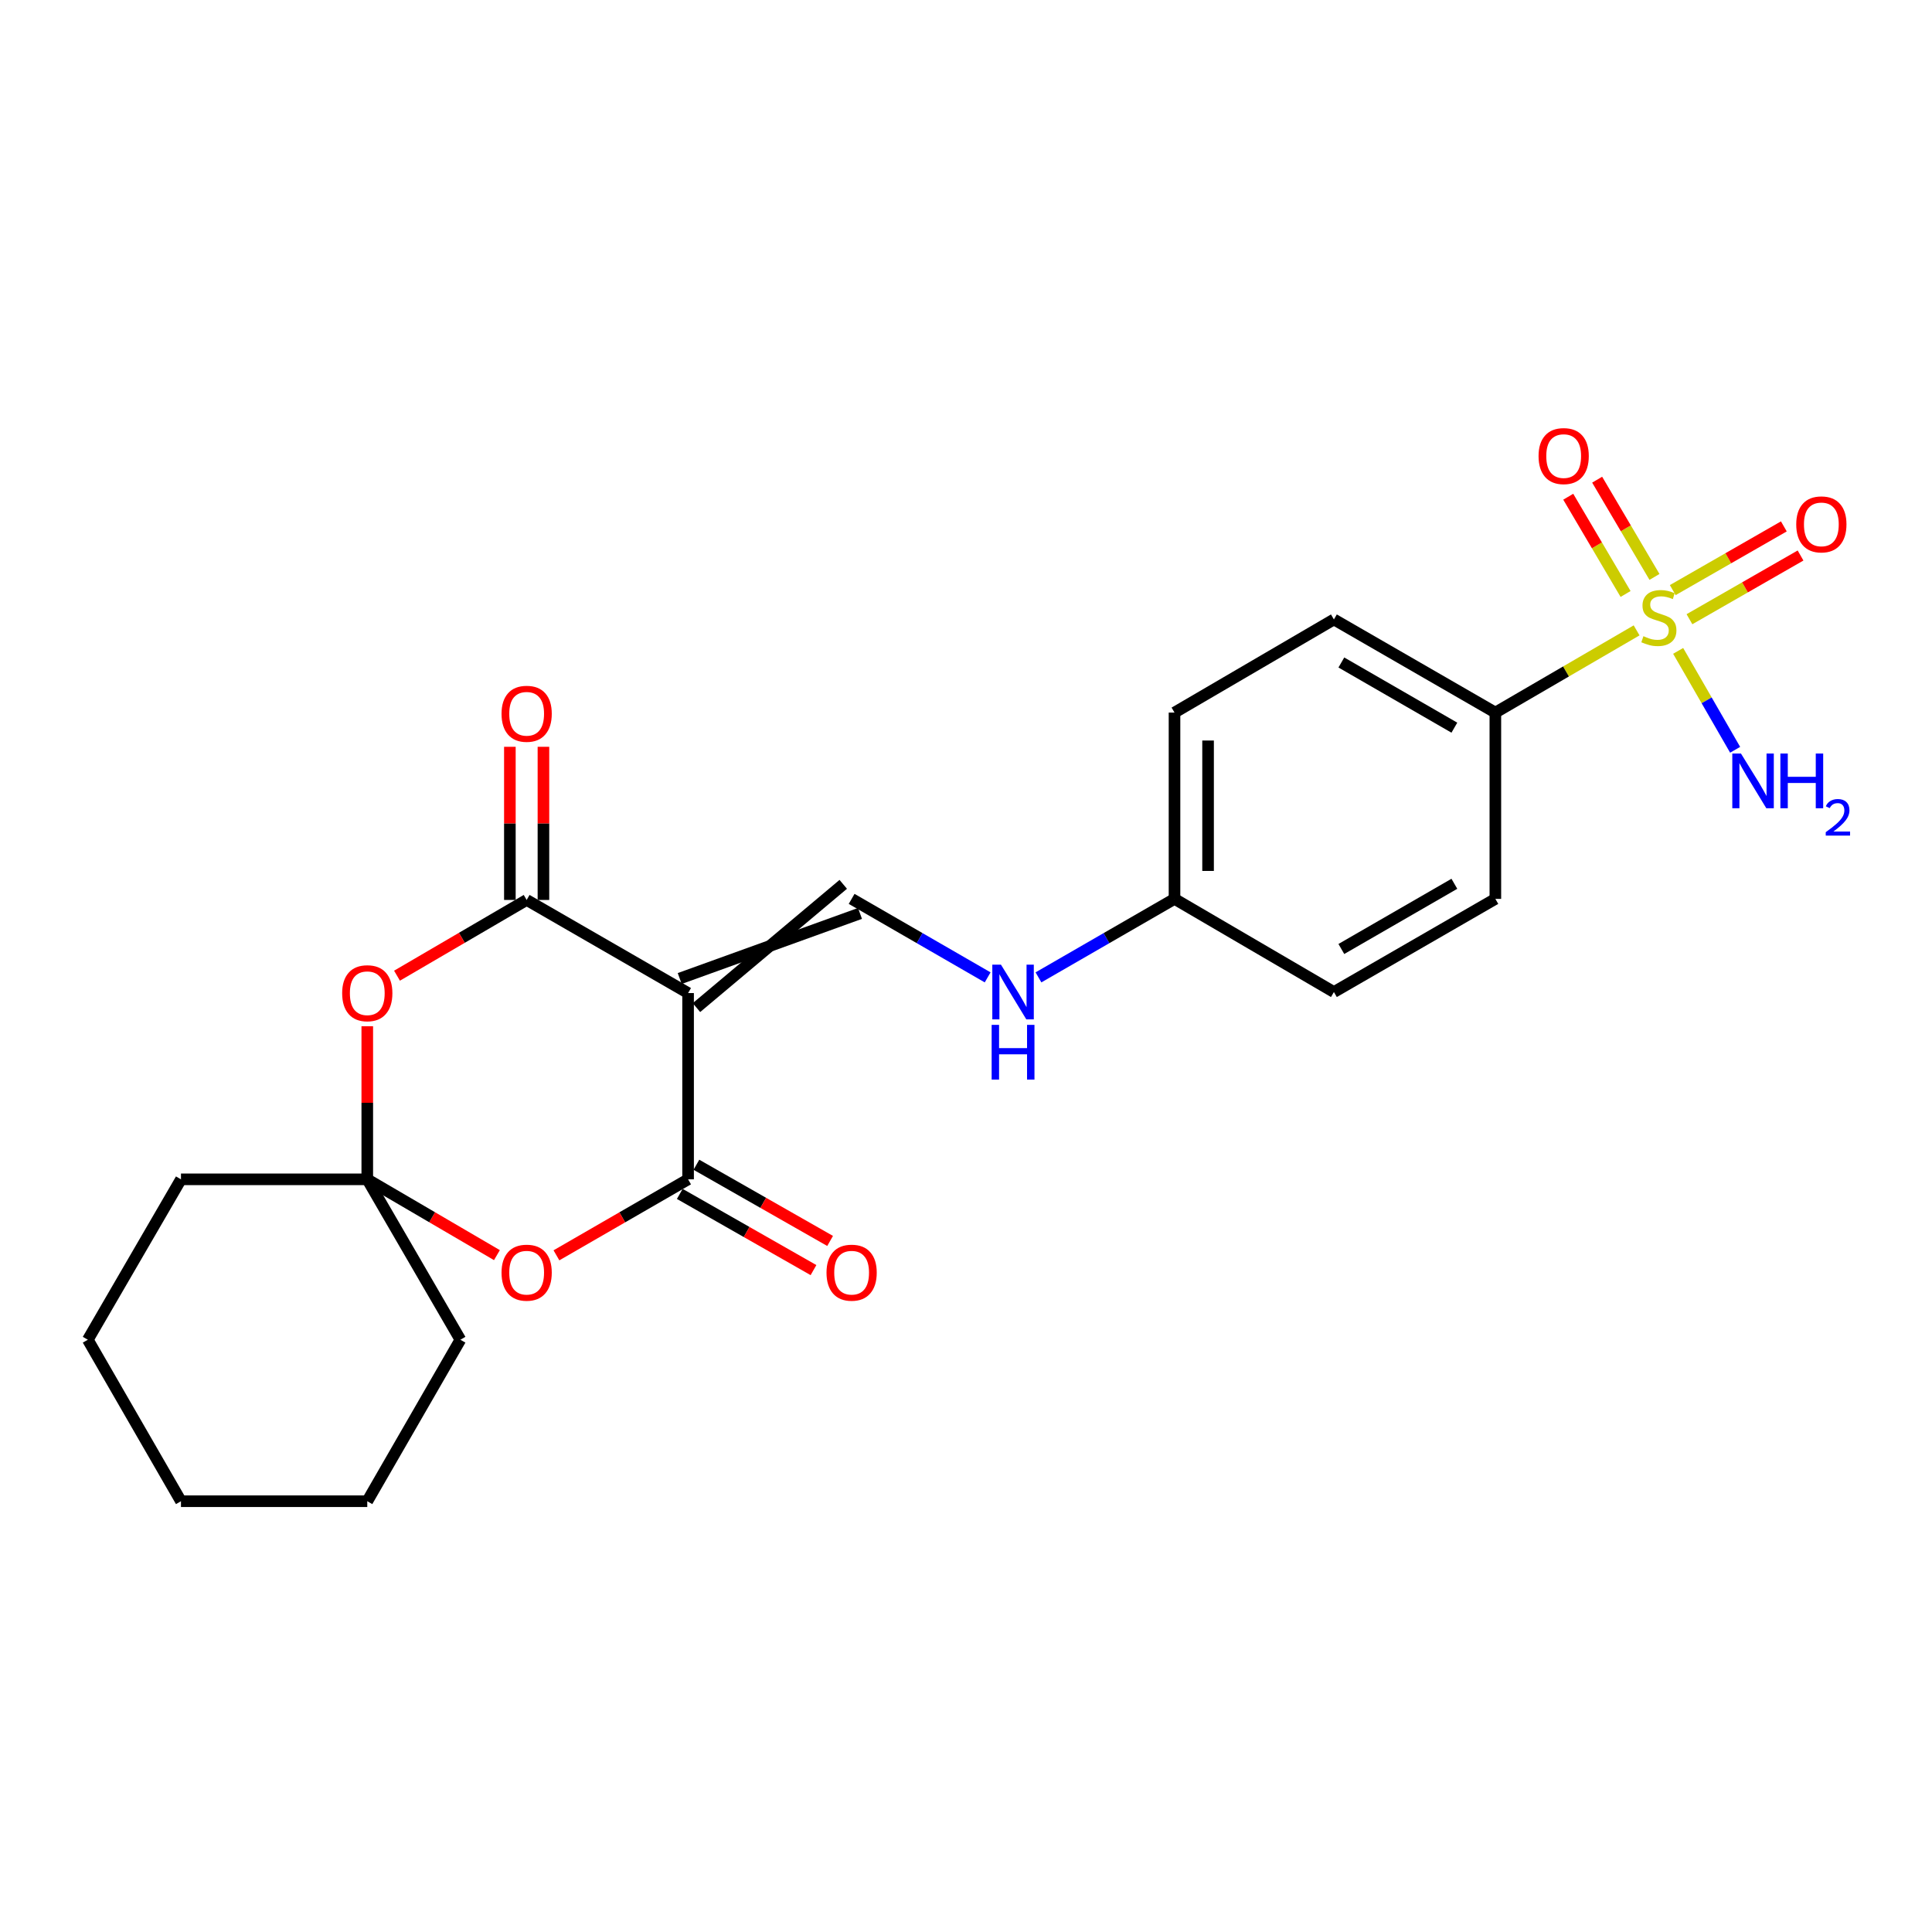 <?xml version='1.0' encoding='iso-8859-1'?>
<svg version='1.1' baseProfile='full'
              xmlns='http://www.w3.org/2000/svg'
                      xmlns:rdkit='http://www.rdkit.org/xml'
                      xmlns:xlink='http://www.w3.org/1999/xlink'
                  xml:space='preserve'
width='1000px' height='1000px' viewBox='0 0 1000 1000'>
<!-- END OF HEADER -->
<rect style='opacity:1.0;fill:#FFFFFF;stroke:none' width='1000' height='1000' x='0' y='0'> </rect>
<path class='bond-1' d='M 356.153,514.007 L 356.153,610.418' style='fill:none;fill-rule:evenodd;stroke:#000000;stroke-width:6px;stroke-linecap:butt;stroke-linejoin:miter;stroke-opacity:1' />
<path class='bond-2' d='M 356.153,514.007 L 272.596,465.811' style='fill:none;fill-rule:evenodd;stroke:#000000;stroke-width:6px;stroke-linecap:butt;stroke-linejoin:miter;stroke-opacity:1' />
<path class='bond-6' d='M 360.487,521.534 L 436.466,457.734' style='fill:none;fill-rule:evenodd;stroke:#000000;stroke-width:6px;stroke-linecap:butt;stroke-linejoin:miter;stroke-opacity:1' />
<path class='bond-6' d='M 351.818,506.48 L 445.135,472.787' style='fill:none;fill-rule:evenodd;stroke:#000000;stroke-width:6px;stroke-linecap:butt;stroke-linejoin:miter;stroke-opacity:1' />
<path class='bond-0' d='M 847.104,326.281 L 810.549,347.555' style='fill:none;fill-rule:evenodd;stroke:#CCCC00;stroke-width:6px;stroke-linecap:butt;stroke-linejoin:miter;stroke-opacity:1' />
<path class='bond-0' d='M 810.549,347.555 L 773.994,368.83' style='fill:none;fill-rule:evenodd;stroke:#000000;stroke-width:6px;stroke-linecap:butt;stroke-linejoin:miter;stroke-opacity:1' />
<path class='bond-8' d='M 856.36,298.615 L 841.523,273.448' style='fill:none;fill-rule:evenodd;stroke:#CCCC00;stroke-width:6px;stroke-linecap:butt;stroke-linejoin:miter;stroke-opacity:1' />
<path class='bond-8' d='M 841.523,273.448 L 826.686,248.281' style='fill:none;fill-rule:evenodd;stroke:#FF0000;stroke-width:6px;stroke-linecap:butt;stroke-linejoin:miter;stroke-opacity:1' />
<path class='bond-8' d='M 841.395,307.437 L 826.558,282.27' style='fill:none;fill-rule:evenodd;stroke:#CCCC00;stroke-width:6px;stroke-linecap:butt;stroke-linejoin:miter;stroke-opacity:1' />
<path class='bond-8' d='M 826.558,282.27 L 811.721,257.103' style='fill:none;fill-rule:evenodd;stroke:#FF0000;stroke-width:6px;stroke-linecap:butt;stroke-linejoin:miter;stroke-opacity:1' />
<path class='bond-9' d='M 874.457,320.508 L 903.208,304.018' style='fill:none;fill-rule:evenodd;stroke:#CCCC00;stroke-width:6px;stroke-linecap:butt;stroke-linejoin:miter;stroke-opacity:1' />
<path class='bond-9' d='M 903.208,304.018 L 931.959,287.528' style='fill:none;fill-rule:evenodd;stroke:#FF0000;stroke-width:6px;stroke-linecap:butt;stroke-linejoin:miter;stroke-opacity:1' />
<path class='bond-9' d='M 865.814,305.439 L 894.565,288.949' style='fill:none;fill-rule:evenodd;stroke:#CCCC00;stroke-width:6px;stroke-linecap:butt;stroke-linejoin:miter;stroke-opacity:1' />
<path class='bond-9' d='M 894.565,288.949 L 923.316,272.459' style='fill:none;fill-rule:evenodd;stroke:#FF0000;stroke-width:6px;stroke-linecap:butt;stroke-linejoin:miter;stroke-opacity:1' />
<path class='bond-13' d='M 868.61,336.893 L 883.357,362.491' style='fill:none;fill-rule:evenodd;stroke:#CCCC00;stroke-width:6px;stroke-linecap:butt;stroke-linejoin:miter;stroke-opacity:1' />
<path class='bond-13' d='M 883.357,362.491 L 898.103,388.088' style='fill:none;fill-rule:evenodd;stroke:#0000FF;stroke-width:6px;stroke-linecap:butt;stroke-linejoin:miter;stroke-opacity:1' />
<path class='bond-4' d='M 356.153,610.418 L 322.08,630.087' style='fill:none;fill-rule:evenodd;stroke:#000000;stroke-width:6px;stroke-linecap:butt;stroke-linejoin:miter;stroke-opacity:1' />
<path class='bond-4' d='M 322.08,630.087 L 288.008,649.756' style='fill:none;fill-rule:evenodd;stroke:#FF0000;stroke-width:6px;stroke-linecap:butt;stroke-linejoin:miter;stroke-opacity:1' />
<path class='bond-11' d='M 351.853,617.965 L 386.458,637.684' style='fill:none;fill-rule:evenodd;stroke:#000000;stroke-width:6px;stroke-linecap:butt;stroke-linejoin:miter;stroke-opacity:1' />
<path class='bond-11' d='M 386.458,637.684 L 421.064,657.404' style='fill:none;fill-rule:evenodd;stroke:#FF0000;stroke-width:6px;stroke-linecap:butt;stroke-linejoin:miter;stroke-opacity:1' />
<path class='bond-11' d='M 360.453,602.872 L 395.059,622.591' style='fill:none;fill-rule:evenodd;stroke:#000000;stroke-width:6px;stroke-linecap:butt;stroke-linejoin:miter;stroke-opacity:1' />
<path class='bond-11' d='M 395.059,622.591 L 429.665,642.311' style='fill:none;fill-rule:evenodd;stroke:#FF0000;stroke-width:6px;stroke-linecap:butt;stroke-linejoin:miter;stroke-opacity:1' />
<path class='bond-3' d='M 272.596,465.811 L 239.043,485.413' style='fill:none;fill-rule:evenodd;stroke:#000000;stroke-width:6px;stroke-linecap:butt;stroke-linejoin:miter;stroke-opacity:1' />
<path class='bond-3' d='M 239.043,485.413 L 205.489,505.016' style='fill:none;fill-rule:evenodd;stroke:#FF0000;stroke-width:6px;stroke-linecap:butt;stroke-linejoin:miter;stroke-opacity:1' />
<path class='bond-12' d='M 281.282,465.811 L 281.282,426.176' style='fill:none;fill-rule:evenodd;stroke:#000000;stroke-width:6px;stroke-linecap:butt;stroke-linejoin:miter;stroke-opacity:1' />
<path class='bond-12' d='M 281.282,426.176 L 281.282,386.541' style='fill:none;fill-rule:evenodd;stroke:#FF0000;stroke-width:6px;stroke-linecap:butt;stroke-linejoin:miter;stroke-opacity:1' />
<path class='bond-12' d='M 263.91,465.811 L 263.91,426.176' style='fill:none;fill-rule:evenodd;stroke:#000000;stroke-width:6px;stroke-linecap:butt;stroke-linejoin:miter;stroke-opacity:1' />
<path class='bond-12' d='M 263.91,426.176 L 263.91,386.541' style='fill:none;fill-rule:evenodd;stroke:#FF0000;stroke-width:6px;stroke-linecap:butt;stroke-linejoin:miter;stroke-opacity:1' />
<path class='bond-5' d='M 190.101,531.177 L 190.101,570.798' style='fill:none;fill-rule:evenodd;stroke:#FF0000;stroke-width:6px;stroke-linecap:butt;stroke-linejoin:miter;stroke-opacity:1' />
<path class='bond-5' d='M 190.101,570.798 L 190.101,610.418' style='fill:none;fill-rule:evenodd;stroke:#000000;stroke-width:6px;stroke-linecap:butt;stroke-linejoin:miter;stroke-opacity:1' />
<path class='bond-24' d='M 257.207,649.655 L 223.654,630.037' style='fill:none;fill-rule:evenodd;stroke:#FF0000;stroke-width:6px;stroke-linecap:butt;stroke-linejoin:miter;stroke-opacity:1' />
<path class='bond-24' d='M 223.654,630.037 L 190.101,610.418' style='fill:none;fill-rule:evenodd;stroke:#000000;stroke-width:6px;stroke-linecap:butt;stroke-linejoin:miter;stroke-opacity:1' />
<path class='bond-19' d='M 190.101,610.418 L 238.297,693.444' style='fill:none;fill-rule:evenodd;stroke:#000000;stroke-width:6px;stroke-linecap:butt;stroke-linejoin:miter;stroke-opacity:1' />
<path class='bond-20' d='M 190.101,610.418 L 93.67,610.418' style='fill:none;fill-rule:evenodd;stroke:#000000;stroke-width:6px;stroke-linecap:butt;stroke-linejoin:miter;stroke-opacity:1' />
<path class='bond-10' d='M 440.8,465.26 L 476.003,485.574' style='fill:none;fill-rule:evenodd;stroke:#000000;stroke-width:6px;stroke-linecap:butt;stroke-linejoin:miter;stroke-opacity:1' />
<path class='bond-10' d='M 476.003,485.574 L 511.205,505.887' style='fill:none;fill-rule:evenodd;stroke:#0000FF;stroke-width:6px;stroke-linecap:butt;stroke-linejoin:miter;stroke-opacity:1' />
<path class='bond-7' d='M 773.994,368.83 L 690.428,320.624' style='fill:none;fill-rule:evenodd;stroke:#000000;stroke-width:6px;stroke-linecap:butt;stroke-linejoin:miter;stroke-opacity:1' />
<path class='bond-7' d='M 752.779,376.646 L 694.283,342.902' style='fill:none;fill-rule:evenodd;stroke:#000000;stroke-width:6px;stroke-linecap:butt;stroke-linejoin:miter;stroke-opacity:1' />
<path class='bond-25' d='M 773.994,368.83 L 773.994,465.26' style='fill:none;fill-rule:evenodd;stroke:#000000;stroke-width:6px;stroke-linecap:butt;stroke-linejoin:miter;stroke-opacity:1' />
<path class='bond-16' d='M 537.509,505.888 L 572.716,485.574' style='fill:none;fill-rule:evenodd;stroke:#0000FF;stroke-width:6px;stroke-linecap:butt;stroke-linejoin:miter;stroke-opacity:1' />
<path class='bond-16' d='M 572.716,485.574 L 607.923,465.26' style='fill:none;fill-rule:evenodd;stroke:#000000;stroke-width:6px;stroke-linecap:butt;stroke-linejoin:miter;stroke-opacity:1' />
<path class='bond-14' d='M 690.428,320.624 L 607.923,368.83' style='fill:none;fill-rule:evenodd;stroke:#000000;stroke-width:6px;stroke-linecap:butt;stroke-linejoin:miter;stroke-opacity:1' />
<path class='bond-15' d='M 773.994,465.26 L 690.428,513.476' style='fill:none;fill-rule:evenodd;stroke:#000000;stroke-width:6px;stroke-linecap:butt;stroke-linejoin:miter;stroke-opacity:1' />
<path class='bond-15' d='M 752.778,457.446 L 694.282,491.197' style='fill:none;fill-rule:evenodd;stroke:#000000;stroke-width:6px;stroke-linecap:butt;stroke-linejoin:miter;stroke-opacity:1' />
<path class='bond-17' d='M 607.923,465.26 L 690.428,513.476' style='fill:none;fill-rule:evenodd;stroke:#000000;stroke-width:6px;stroke-linecap:butt;stroke-linejoin:miter;stroke-opacity:1' />
<path class='bond-18' d='M 607.923,465.26 L 607.923,368.83' style='fill:none;fill-rule:evenodd;stroke:#000000;stroke-width:6px;stroke-linecap:butt;stroke-linejoin:miter;stroke-opacity:1' />
<path class='bond-18' d='M 625.295,450.796 L 625.295,383.294' style='fill:none;fill-rule:evenodd;stroke:#000000;stroke-width:6px;stroke-linecap:butt;stroke-linejoin:miter;stroke-opacity:1' />
<path class='bond-22' d='M 238.297,693.444 L 190.101,777.03' style='fill:none;fill-rule:evenodd;stroke:#000000;stroke-width:6px;stroke-linecap:butt;stroke-linejoin:miter;stroke-opacity:1' />
<path class='bond-21' d='M 93.67,610.418 L 45.455,693.444' style='fill:none;fill-rule:evenodd;stroke:#000000;stroke-width:6px;stroke-linecap:butt;stroke-linejoin:miter;stroke-opacity:1' />
<path class='bond-23' d='M 45.455,693.444 L 93.67,777.03' style='fill:none;fill-rule:evenodd;stroke:#000000;stroke-width:6px;stroke-linecap:butt;stroke-linejoin:miter;stroke-opacity:1' />
<path class='bond-26' d='M 190.101,777.03 L 93.67,777.03' style='fill:none;fill-rule:evenodd;stroke:#000000;stroke-width:6px;stroke-linecap:butt;stroke-linejoin:miter;stroke-opacity:1' />
<path  class='atom-1' d='M 850.632 329.292
Q 850.952 329.412, 852.272 329.972
Q 853.592 330.532, 855.032 330.892
Q 856.512 331.212, 857.952 331.212
Q 860.632 331.212, 862.192 329.932
Q 863.752 328.612, 863.752 326.332
Q 863.752 324.772, 862.952 323.812
Q 862.192 322.852, 860.992 322.332
Q 859.792 321.812, 857.792 321.212
Q 855.272 320.452, 853.752 319.732
Q 852.272 319.012, 851.192 317.492
Q 850.152 315.972, 850.152 313.412
Q 850.152 309.852, 852.552 307.652
Q 854.992 305.452, 859.792 305.452
Q 863.072 305.452, 866.792 307.012
L 865.872 310.092
Q 862.472 308.692, 859.912 308.692
Q 857.152 308.692, 855.632 309.852
Q 854.112 310.972, 854.152 312.932
Q 854.152 314.452, 854.912 315.372
Q 855.712 316.292, 856.832 316.812
Q 857.992 317.332, 859.912 317.932
Q 862.472 318.732, 863.992 319.532
Q 865.512 320.332, 866.592 321.972
Q 867.712 323.572, 867.712 326.332
Q 867.712 330.252, 865.072 332.372
Q 862.472 334.452, 858.112 334.452
Q 855.592 334.452, 853.672 333.892
Q 851.792 333.372, 849.552 332.452
L 850.632 329.292
' fill='#CCCC00'/>
<path  class='atom-4' d='M 177.101 514.087
Q 177.101 507.287, 180.461 503.487
Q 183.821 499.687, 190.101 499.687
Q 196.381 499.687, 199.741 503.487
Q 203.101 507.287, 203.101 514.087
Q 203.101 520.967, 199.701 524.887
Q 196.301 528.767, 190.101 528.767
Q 183.861 528.767, 180.461 524.887
Q 177.101 521.007, 177.101 514.087
M 190.101 525.567
Q 194.421 525.567, 196.741 522.687
Q 199.101 519.767, 199.101 514.087
Q 199.101 508.527, 196.741 505.727
Q 194.421 502.887, 190.101 502.887
Q 185.781 502.887, 183.421 505.687
Q 181.101 508.487, 181.101 514.087
Q 181.101 519.807, 183.421 522.687
Q 185.781 525.567, 190.101 525.567
' fill='#FF0000'/>
<path  class='atom-5' d='M 259.596 658.733
Q 259.596 651.933, 262.956 648.133
Q 266.316 644.333, 272.596 644.333
Q 278.876 644.333, 282.236 648.133
Q 285.596 651.933, 285.596 658.733
Q 285.596 665.613, 282.196 669.533
Q 278.796 673.413, 272.596 673.413
Q 266.356 673.413, 262.956 669.533
Q 259.596 665.653, 259.596 658.733
M 272.596 670.213
Q 276.916 670.213, 279.236 667.333
Q 281.596 664.413, 281.596 658.733
Q 281.596 653.173, 279.236 650.373
Q 276.916 647.533, 272.596 647.533
Q 268.276 647.533, 265.916 650.333
Q 263.596 653.133, 263.596 658.733
Q 263.596 664.453, 265.916 667.333
Q 268.276 670.213, 272.596 670.213
' fill='#FF0000'/>
<path  class='atom-9' d='M 796.355 236.066
Q 796.355 229.266, 799.715 225.466
Q 803.075 221.666, 809.355 221.666
Q 815.635 221.666, 818.995 225.466
Q 822.355 229.266, 822.355 236.066
Q 822.355 242.946, 818.955 246.866
Q 815.555 250.746, 809.355 250.746
Q 803.115 250.746, 799.715 246.866
Q 796.355 242.986, 796.355 236.066
M 809.355 247.546
Q 813.675 247.546, 815.995 244.666
Q 818.355 241.746, 818.355 236.066
Q 818.355 230.506, 815.995 227.706
Q 813.675 224.866, 809.355 224.866
Q 805.035 224.866, 802.675 227.666
Q 800.355 230.466, 800.355 236.066
Q 800.355 241.786, 802.675 244.666
Q 805.035 247.546, 809.355 247.546
' fill='#FF0000'/>
<path  class='atom-10' d='M 929.729 271.417
Q 929.729 264.617, 933.089 260.817
Q 936.449 257.017, 942.729 257.017
Q 949.009 257.017, 952.369 260.817
Q 955.729 264.617, 955.729 271.417
Q 955.729 278.297, 952.329 282.217
Q 948.929 286.097, 942.729 286.097
Q 936.489 286.097, 933.089 282.217
Q 929.729 278.337, 929.729 271.417
M 942.729 282.897
Q 947.049 282.897, 949.369 280.017
Q 951.729 277.097, 951.729 271.417
Q 951.729 265.857, 949.369 263.057
Q 947.049 260.217, 942.729 260.217
Q 938.409 260.217, 936.049 263.017
Q 933.729 265.817, 933.729 271.417
Q 933.729 277.137, 936.049 280.017
Q 938.409 282.897, 942.729 282.897
' fill='#FF0000'/>
<path  class='atom-11' d='M 518.097 499.316
L 527.377 514.316
Q 528.297 515.796, 529.777 518.476
Q 531.257 521.156, 531.337 521.316
L 531.337 499.316
L 535.097 499.316
L 535.097 527.636
L 531.217 527.636
L 521.257 511.236
Q 520.097 509.316, 518.857 507.116
Q 517.657 504.916, 517.297 504.236
L 517.297 527.636
L 513.617 527.636
L 513.617 499.316
L 518.097 499.316
' fill='#0000FF'/>
<path  class='atom-11' d='M 513.277 530.468
L 517.117 530.468
L 517.117 542.508
L 531.597 542.508
L 531.597 530.468
L 535.437 530.468
L 535.437 558.788
L 531.597 558.788
L 531.597 545.708
L 517.117 545.708
L 517.117 558.788
L 513.277 558.788
L 513.277 530.468
' fill='#0000FF'/>
<path  class='atom-12' d='M 427.8 658.733
Q 427.8 651.933, 431.16 648.133
Q 434.52 644.333, 440.8 644.333
Q 447.08 644.333, 450.44 648.133
Q 453.8 651.933, 453.8 658.733
Q 453.8 665.613, 450.4 669.533
Q 447 673.413, 440.8 673.413
Q 434.56 673.413, 431.16 669.533
Q 427.8 665.653, 427.8 658.733
M 440.8 670.213
Q 445.12 670.213, 447.44 667.333
Q 449.8 664.413, 449.8 658.733
Q 449.8 653.173, 447.44 650.373
Q 445.12 647.533, 440.8 647.533
Q 436.48 647.533, 434.12 650.333
Q 431.8 653.133, 431.8 658.733
Q 431.8 664.453, 434.12 667.333
Q 436.48 670.213, 440.8 670.213
' fill='#FF0000'/>
<path  class='atom-13' d='M 259.596 369.45
Q 259.596 362.65, 262.956 358.85
Q 266.316 355.05, 272.596 355.05
Q 278.876 355.05, 282.236 358.85
Q 285.596 362.65, 285.596 369.45
Q 285.596 376.33, 282.196 380.25
Q 278.796 384.13, 272.596 384.13
Q 266.356 384.13, 262.956 380.25
Q 259.596 376.37, 259.596 369.45
M 272.596 380.93
Q 276.916 380.93, 279.236 378.05
Q 281.596 375.13, 281.596 369.45
Q 281.596 363.89, 279.236 361.09
Q 276.916 358.25, 272.596 358.25
Q 268.276 358.25, 265.916 361.05
Q 263.596 363.85, 263.596 369.45
Q 263.596 375.17, 265.916 378.05
Q 268.276 380.93, 272.596 380.93
' fill='#FF0000'/>
<path  class='atom-14' d='M 901.118 390.03
L 910.398 405.03
Q 911.318 406.51, 912.798 409.19
Q 914.278 411.87, 914.358 412.03
L 914.358 390.03
L 918.118 390.03
L 918.118 418.35
L 914.238 418.35
L 904.278 401.95
Q 903.118 400.03, 901.878 397.83
Q 900.678 395.63, 900.318 394.95
L 900.318 418.35
L 896.638 418.35
L 896.638 390.03
L 901.118 390.03
' fill='#0000FF'/>
<path  class='atom-14' d='M 921.518 390.03
L 925.358 390.03
L 925.358 402.07
L 939.838 402.07
L 939.838 390.03
L 943.678 390.03
L 943.678 418.35
L 939.838 418.35
L 939.838 405.27
L 925.358 405.27
L 925.358 418.35
L 921.518 418.35
L 921.518 390.03
' fill='#0000FF'/>
<path  class='atom-14' d='M 945.051 417.356
Q 945.738 415.588, 947.374 414.611
Q 949.011 413.608, 951.282 413.608
Q 954.106 413.608, 955.69 415.139
Q 957.274 416.67, 957.274 419.389
Q 957.274 422.161, 955.215 424.748
Q 953.182 427.336, 948.958 430.398
L 957.591 430.398
L 957.591 432.51
L 944.998 432.51
L 944.998 430.741
Q 948.483 428.26, 950.542 426.412
Q 952.628 424.564, 953.631 422.9
Q 954.634 421.237, 954.634 419.521
Q 954.634 417.726, 953.737 416.723
Q 952.839 415.72, 951.282 415.72
Q 949.777 415.72, 948.774 416.327
Q 947.77 416.934, 947.058 418.28
L 945.051 417.356
' fill='#0000FF'/>
</svg>
